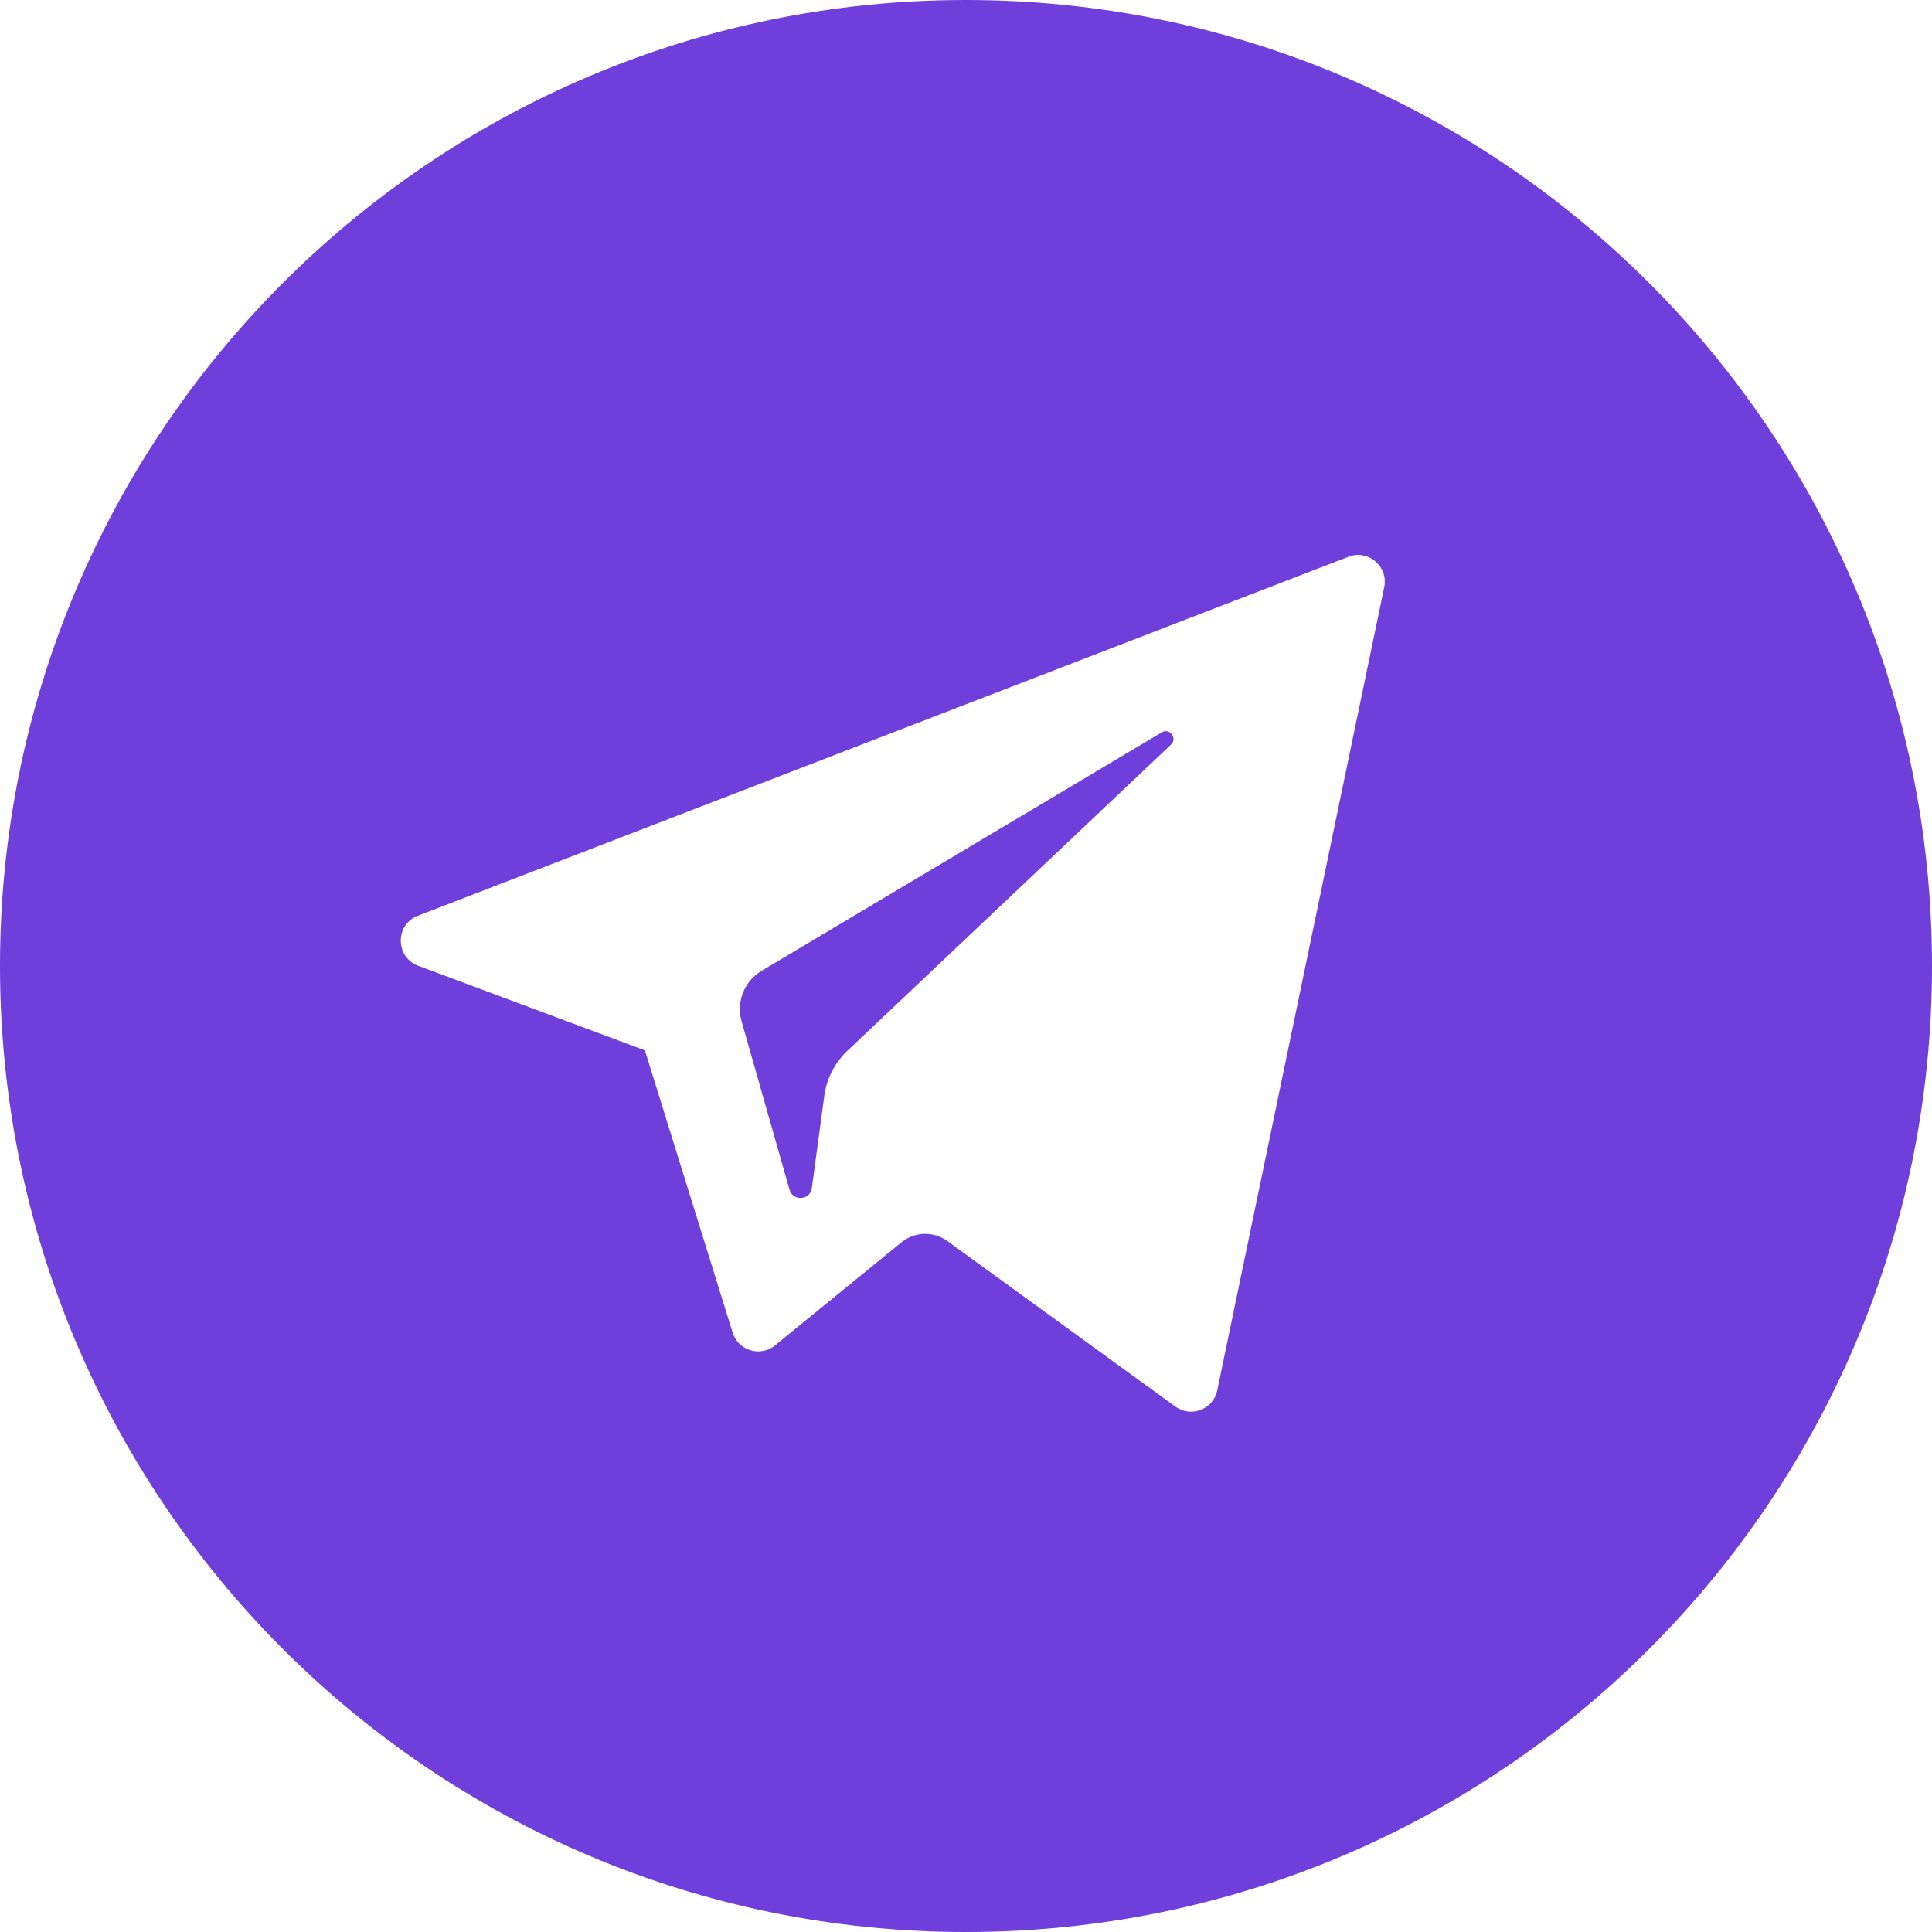 <?xml version="1.0" encoding="UTF-8"?> <svg xmlns="http://www.w3.org/2000/svg" width="188" height="188" viewBox="0 0 188 188" fill="none"> <path fill-rule="evenodd" clip-rule="evenodd" d="M94 188C145.915 188 188 145.915 188 94C188 42.085 145.915 0 94 0C42.085 0 0 42.085 0 94C0 145.915 42.085 188 94 188ZM62.755 102.21L40.691 93.975C38.45 93.136 38.431 89.972 40.665 89.11L131.215 54.179C133.134 53.437 135.115 55.118 134.697 57.134L118.447 135.298C118.064 137.144 115.901 137.98 114.373 136.87L92.191 120.766C90.844 119.788 89.008 119.84 87.718 120.89L75.42 130.916C73.992 132.084 71.841 131.434 71.295 129.675L62.755 102.21ZM113.039 71.269L74.06 94.499C72.407 95.519 71.629 97.515 72.163 99.383L76.825 115.765C77.156 116.926 78.841 116.807 79.001 115.608L80.214 106.624C80.442 104.933 81.249 103.375 82.5 102.21L113.946 72.458C114.611 71.841 113.814 70.793 113.039 71.269Z" fill="#703EDB"></path> </svg> 